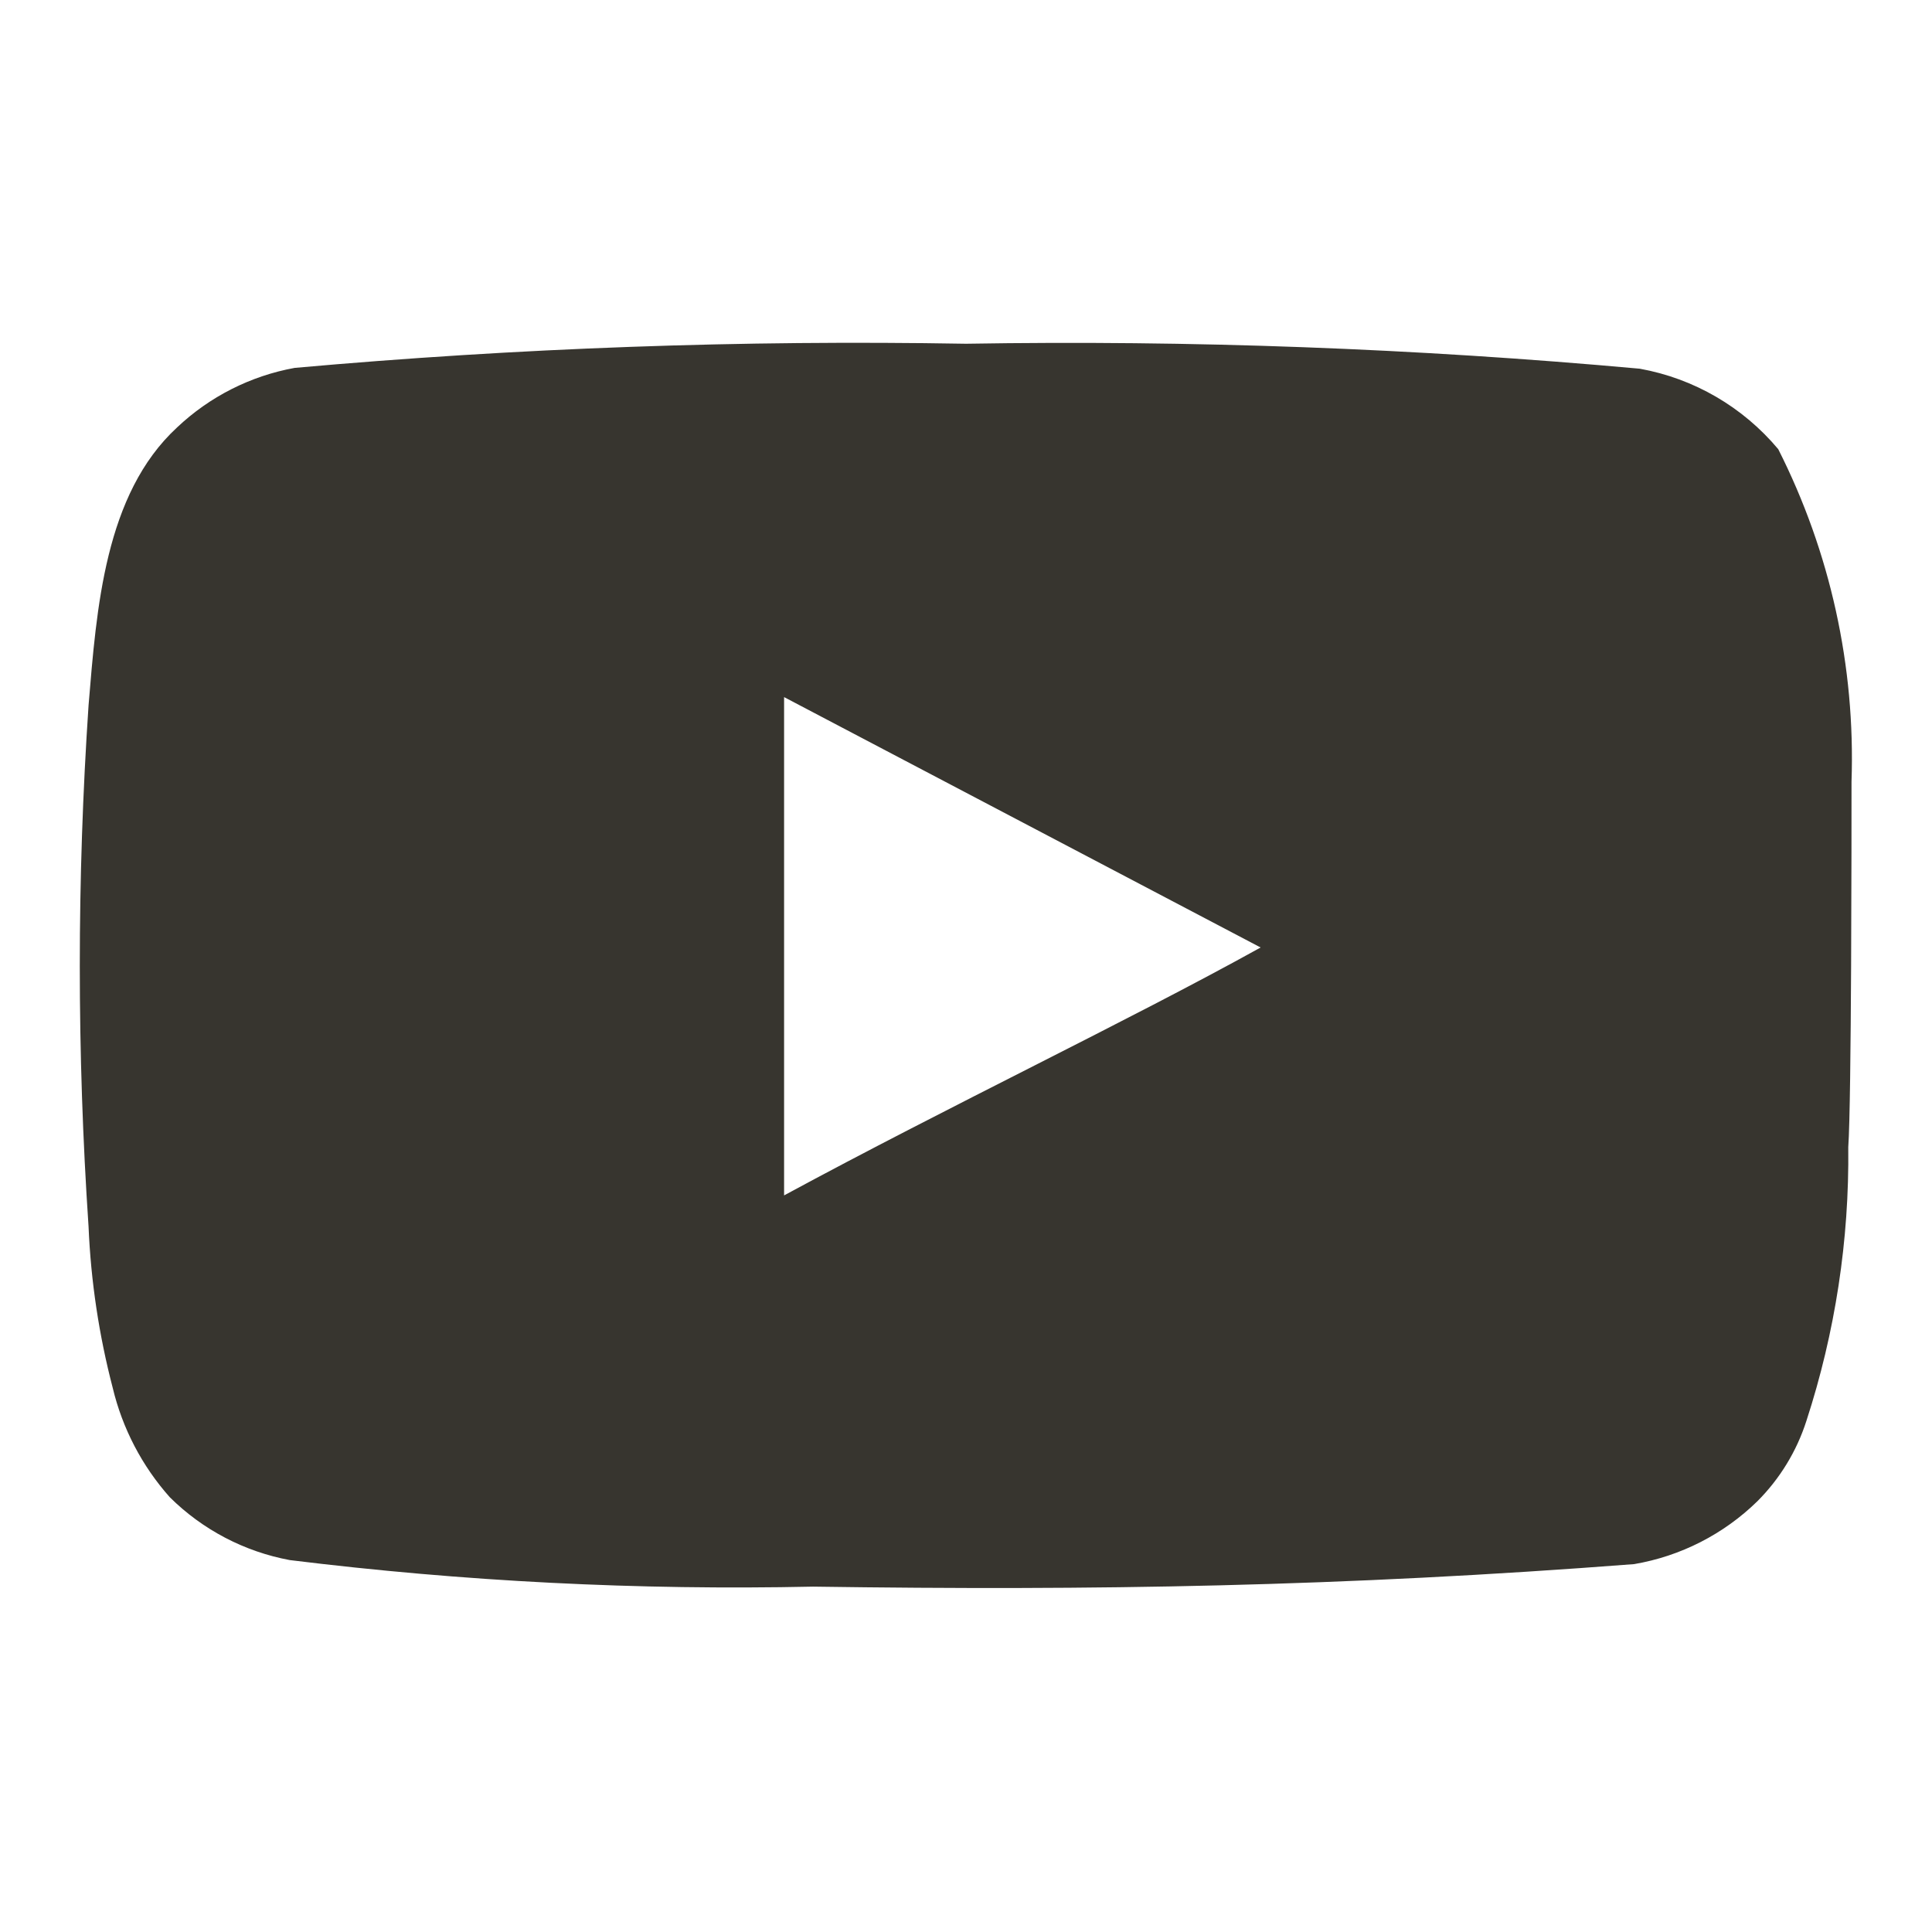 <svg width="38" height="38" viewBox="0 0 38 38" fill="none" xmlns="http://www.w3.org/2000/svg">
<g id="u:youtube">
<path id="Vector" d="M36.417 15.374C36.495 13.108 35.999 10.858 34.976 8.835C34.281 8.005 33.318 7.444 32.252 7.252C27.847 6.852 23.423 6.688 19 6.761C14.593 6.685 10.185 6.843 5.795 7.236C4.927 7.394 4.124 7.801 3.483 8.407C2.058 9.722 1.9 11.97 1.742 13.87C1.512 17.286 1.512 20.714 1.742 24.13C1.787 25.199 1.947 26.261 2.217 27.297C2.408 28.096 2.794 28.836 3.341 29.45C3.986 30.089 4.808 30.519 5.7 30.685C9.113 31.106 12.553 31.281 15.992 31.207C21.533 31.287 26.394 31.207 32.142 30.764C33.056 30.608 33.901 30.177 34.564 29.529C35.007 29.086 35.339 28.543 35.53 27.946C36.096 26.208 36.374 24.39 36.353 22.562C36.417 21.676 36.417 16.324 36.417 15.374ZM15.422 23.512V13.711L24.795 18.636C22.167 20.092 18.699 21.739 15.422 23.512Z" fill="#37352F"/>
</g>
</svg>
